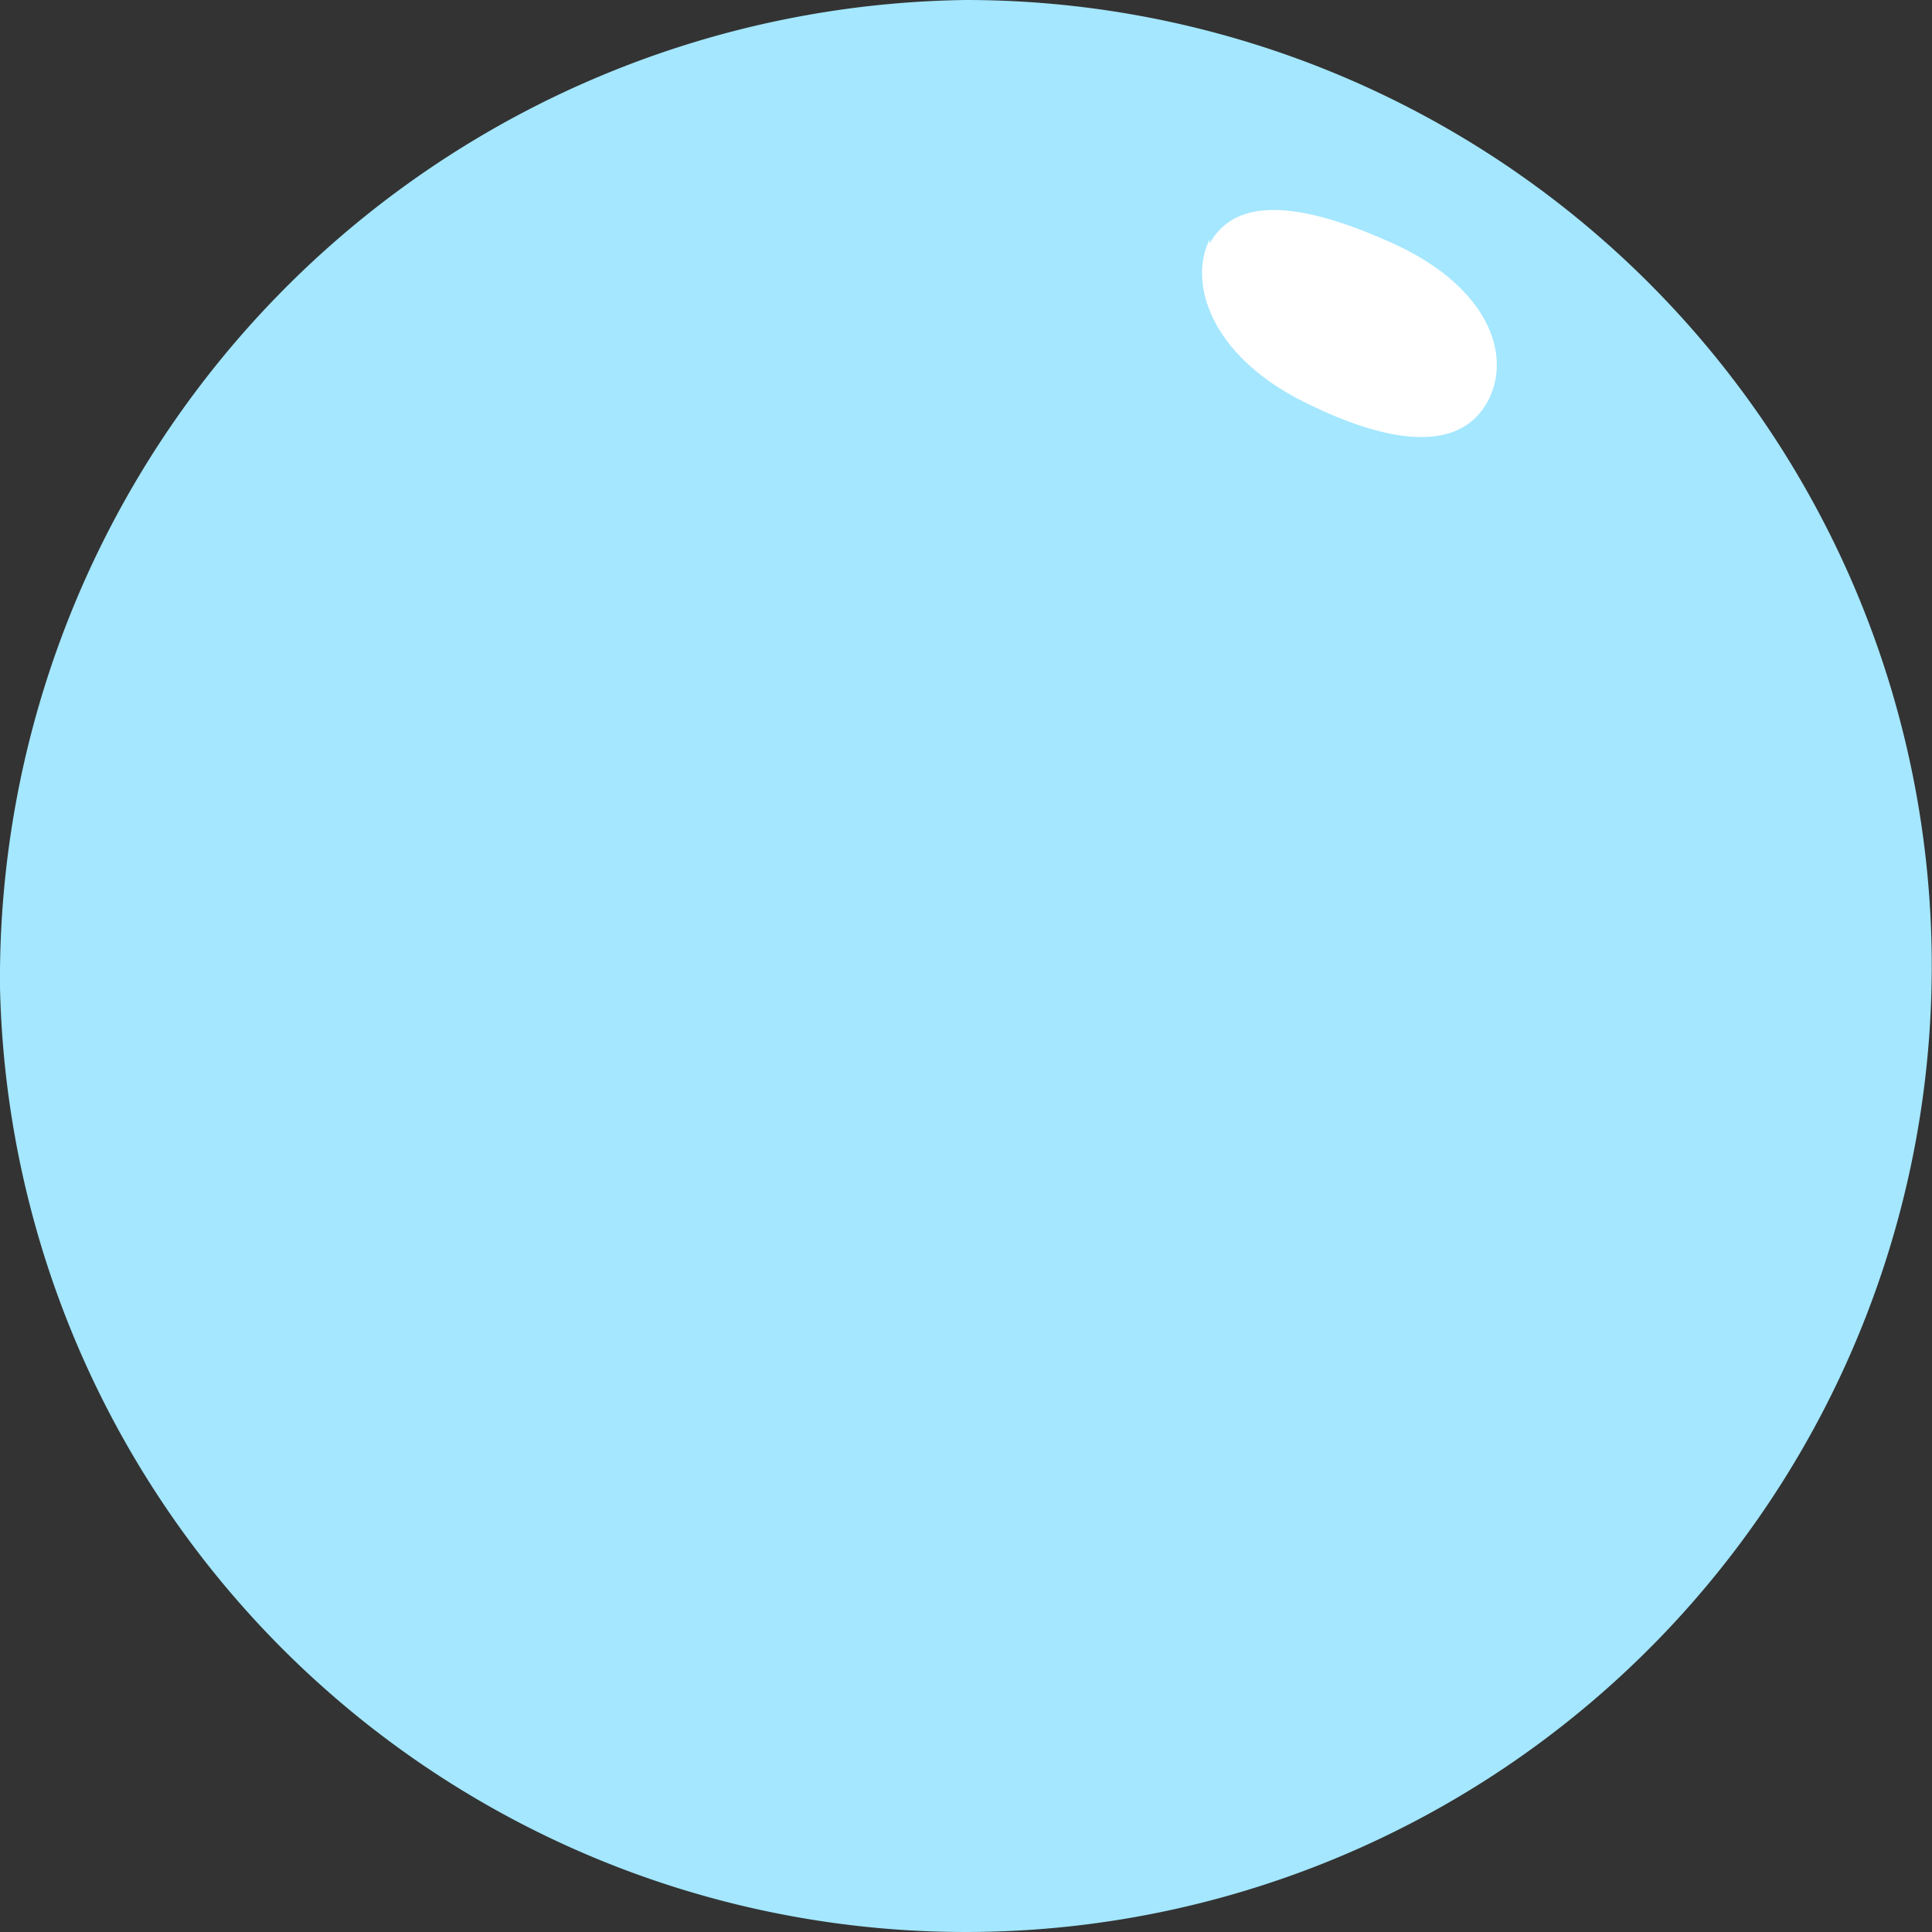 <svg xmlns="http://www.w3.org/2000/svg" viewBox="0 0 4.52 4.52"><rect x="0" y="0" width="4.52" height="4.52" fill="#333333" stroke="none"/><g id="Layer_2" data-name="Layer 2"><g id="Group_5843" data-name="Group 5843"><path id="Path_20537" data-name="Path 20537" d="M0,2.31A2.26,2.26,0,1,0,2.26,0,2.29,2.29,0,0,0,0,2.31" style="fill:#a4e7ff"/><path id="Path_20553" data-name="Path 20553" d="M2.83.56c-.05.1,0,.27.22.38s.37.11.43,0,0-.27-.22-.37-.37-.11-.43,0" style="fill:#fff"/></g></g></svg>